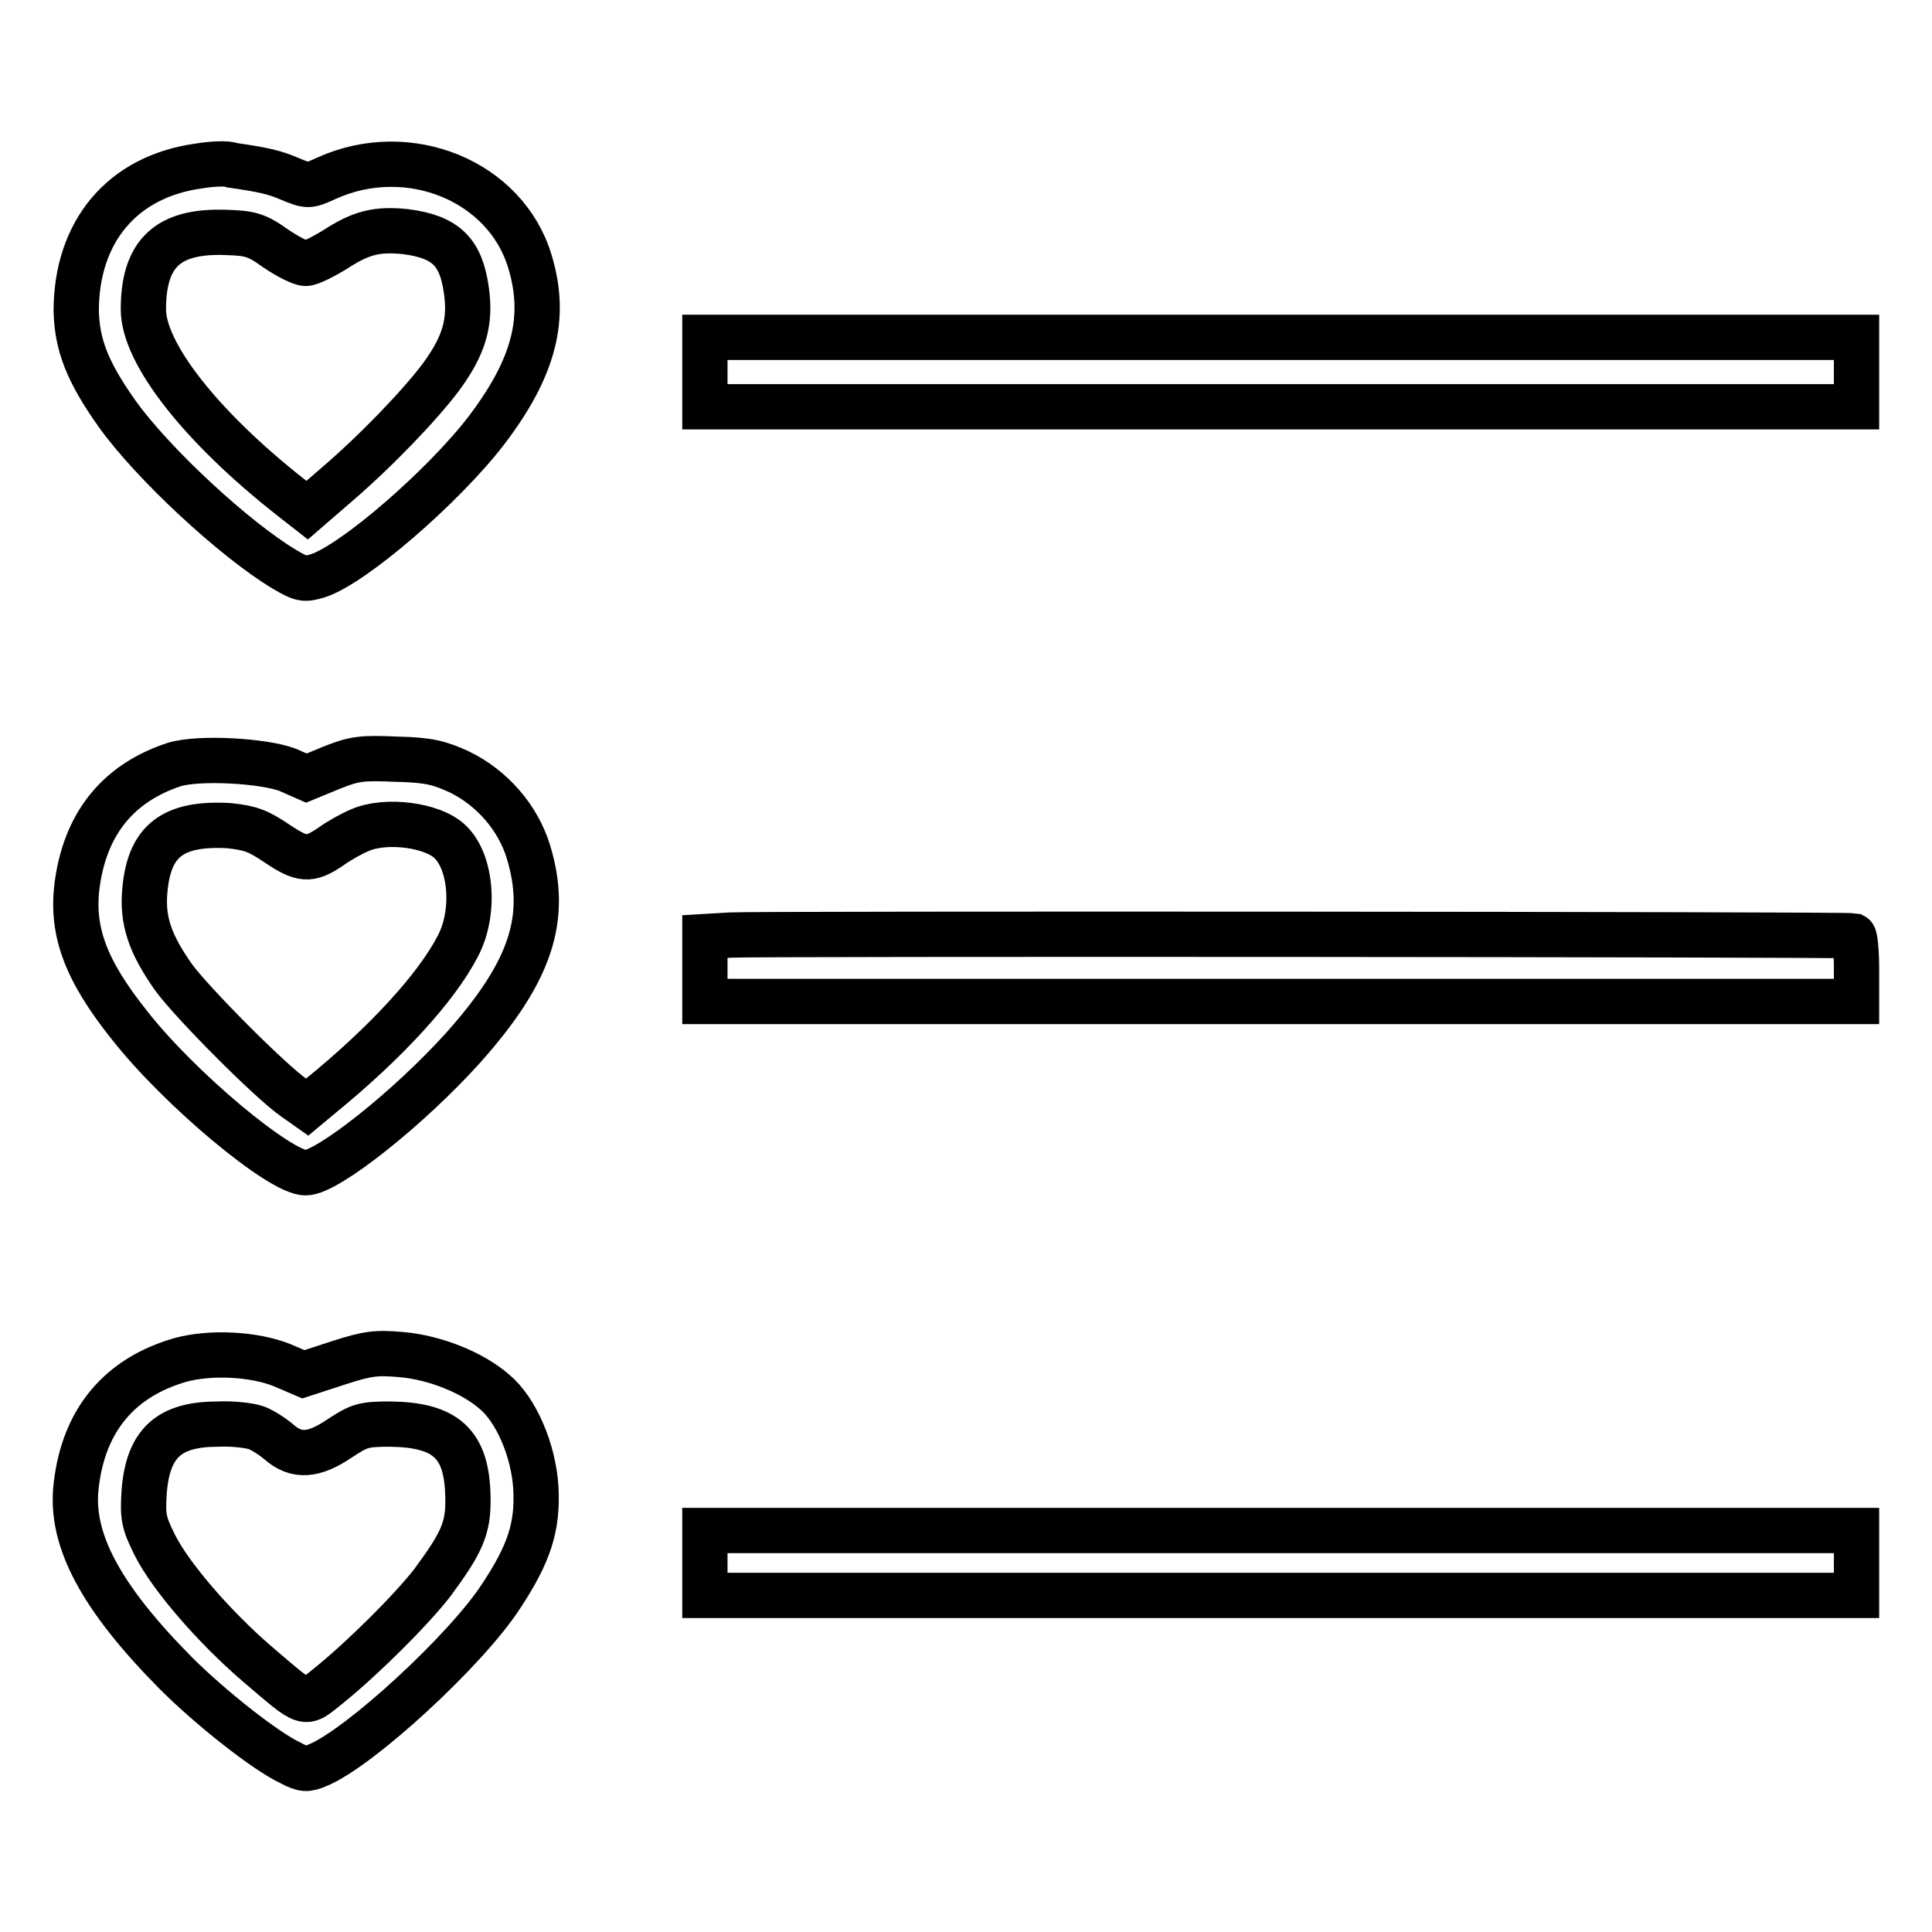 <?xml version="1.0" encoding="utf-8"?>
<!-- Svg Vector Icons : http://www.onlinewebfonts.com/icon -->
<!DOCTYPE svg PUBLIC "-//W3C//DTD SVG 1.1//EN" "http://www.w3.org/Graphics/SVG/1.1/DTD/svg11.dtd">
<svg version="1.1" xmlns="http://www.w3.org/2000/svg" xmlns:xlink="http://www.w3.org/1999/xlink" x="0px" y="0px" viewBox="0 0 256 256" enable-background="new 0 0 256 256" xml:space="preserve">
<g><g><g><path stroke-width="6" fill-opacity="0" stroke="#000000"  d="M26.3,22c-10.1,1.4-16.2,8.7-16.2,19.2c0.1,4.5,1.5,8.1,5.4,13.6c4.7,6.6,15.7,16.8,22.3,20.7c2.2,1.3,2.6,1.3,4.3,0.8c4.7-1.5,16.6-11.8,22.3-19.2c6.4-8.4,8.1-15,5.8-22.5c-3.2-10.6-16-15.9-26.9-11c-2.4,1.1-2.5,1.1-4.9,0.1c-2.1-0.9-3.5-1.2-7.6-1.8C30.1,21.6,28.1,21.7,26.3,22z M36.5,32.9c1.6,1.1,3.4,2,4,2c0.6,0,2.4-0.9,4-1.9c3.4-2.2,5.5-2.7,9.3-2.3c5.3,0.7,7.3,2.7,8,7.8c0.6,4.2-0.3,7.3-3.4,11.5c-2.7,3.6-8.5,9.7-14,14.4l-3.7,3.2l-2.3-1.8C26.6,56.5,19,46.8,19,41c0-7.5,3.3-10.5,11-10.2C33.1,30.9,34,31.1,36.5,32.9z"/><path stroke-width="6" fill-opacity="0" stroke="#000000"  d="M93.4,49.3v4.6h76.3H246v-4.6v-4.6h-76.3H93.4V49.3z"/><path stroke-width="6" fill-opacity="0" stroke="#000000"  d="M23.1,101.3c-7.3,2.4-11.6,7.6-12.8,15.4c-1,6.4,0.9,11.7,6.9,19.2c6.6,8.4,19.9,19.5,23.3,19.5c2.9,0,13.8-8.7,20.9-16.6c9-10.1,11.3-17.2,8.6-26c-1.4-4.5-4.8-8.4-9.1-10.5c-2.6-1.2-4-1.6-8.3-1.7c-4.6-0.2-5.6-0.1-8.6,1.1l-3.4,1.4l-2.5-1.1C34.9,100.8,26.4,100.3,23.1,101.3z M36.6,111.7c3.4,2.3,4.4,2.4,7.2,0.5c1.1-0.8,2.9-1.8,3.9-2.2c3.4-1.5,9.6-0.7,11.9,1.5c2.9,2.7,3.4,9.4,1.1,13.8c-2.8,5.5-9.6,12.9-18.2,19.9l-1.8,1.5l-1.7-1.2c-3.3-2.3-13.6-12.7-16-16c-3.1-4.4-4.2-7.5-3.8-11.6c0.6-6.5,3.7-8.9,11.1-8.5C33.2,109.7,34.2,110.1,36.6,111.7z"/><path stroke-width="6" fill-opacity="0" stroke="#000000"  d="M96.8,123.9l-3.4,0.2v4.3v4.3h76.3H246v-4.3c0-2.4-0.2-4.3-0.4-4.4C244.5,123.8,99.7,123.7,96.8,123.9z"/><path stroke-width="6" fill-opacity="0" stroke="#000000"  d="M23.9,180.2c-8,2.3-12.8,7.9-13.8,16.6c-0.9,7.2,3.3,14.9,13.2,24.9c4.5,4.5,11.8,10.3,15.2,11.9c1.7,0.9,2.2,0.9,3.6,0.3c5.6-2.3,19.7-15.3,24.3-22.4c3.7-5.6,4.9-9.2,4.6-14.4c-0.3-4.9-2.6-10.3-5.5-12.7c-3-2.6-7.9-4.5-12.2-4.9c-3.4-0.3-4.5-0.2-8.5,1.1l-4.6,1.5l-2.8-1.2C33.7,179.4,27.9,179.1,23.9,180.2z M34,189.2c0.8,0.3,2.2,1.2,3,1.9c2.3,2,4.6,1.8,8-0.5c2.6-1.7,3.1-1.9,6.7-1.9c7.4,0.1,10.2,2.6,10.3,9.7c0.1,4.1-0.8,6-4.7,11.3c-2.7,3.5-9.2,10-13.8,13.7c-3.3,2.6-2.6,2.9-9.4-2.9c-5.7-4.9-11.5-11.6-13.6-15.8c-1.5-3-1.6-3.8-1.4-7c0.5-6.5,3.3-9,9.8-9C30.9,188.6,33.2,188.9,34,189.2z"/><path stroke-width="6" fill-opacity="0" stroke="#000000"  d="M93.4,207.1v4.3h76.3H246v-4.3v-4.3h-76.3H93.4V207.1z"/></g></g></g>
</svg>